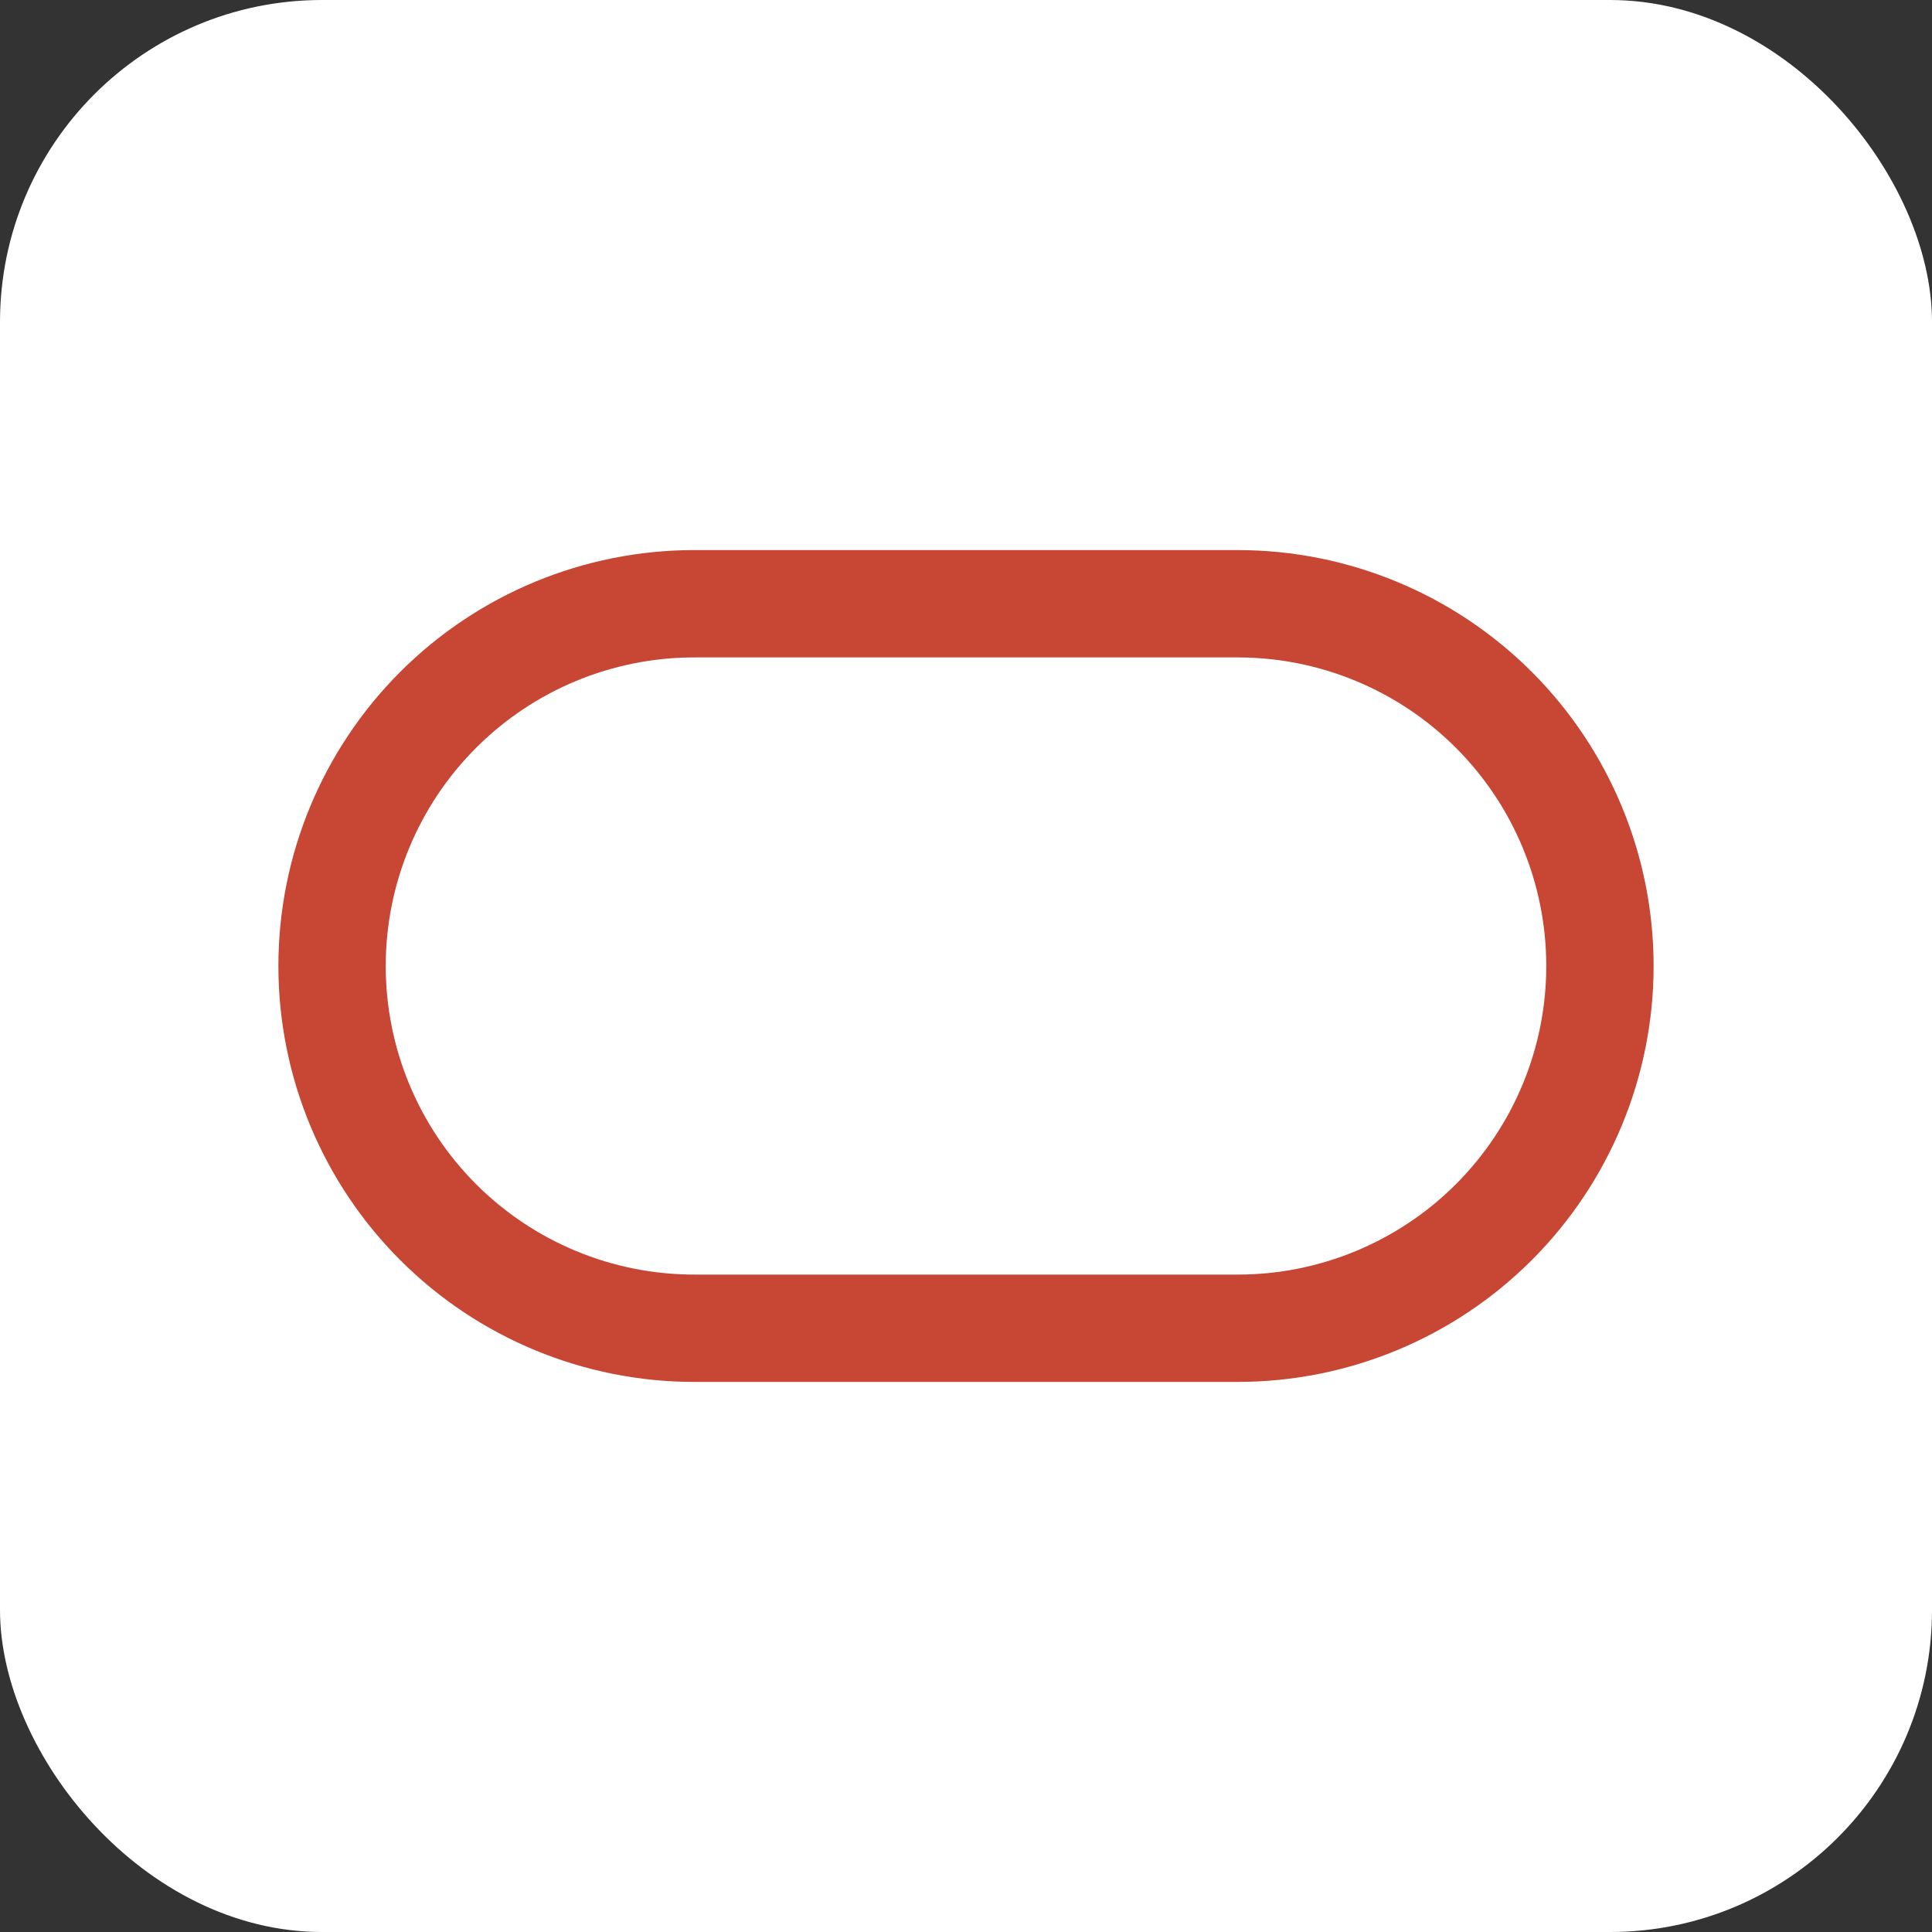 <svg width="72" height="72" viewBox="0 0 72 72" fill="none" xmlns="http://www.w3.org/2000/svg">
<rect x="0" y="0" width="72" height="72" fill="#333333" stroke="none"/>
<rect width="72" height="72" rx="12" fill="white"/>
<path d="M25.875 22.5C22.295 22.5 18.861 23.922 16.329 26.454C13.797 28.986 12.375 32.42 12.375 36C12.375 39.58 13.797 43.014 16.329 45.546C18.861 48.078 22.295 49.5 25.875 49.5H46.125C49.705 49.5 53.139 48.078 55.671 45.546C58.203 43.014 59.625 39.58 59.625 36C59.625 32.42 58.203 28.986 55.671 26.454C53.139 23.922 49.705 22.5 46.125 22.5H25.875Z" stroke="#C74634" stroke-width="4"/>
</svg>
